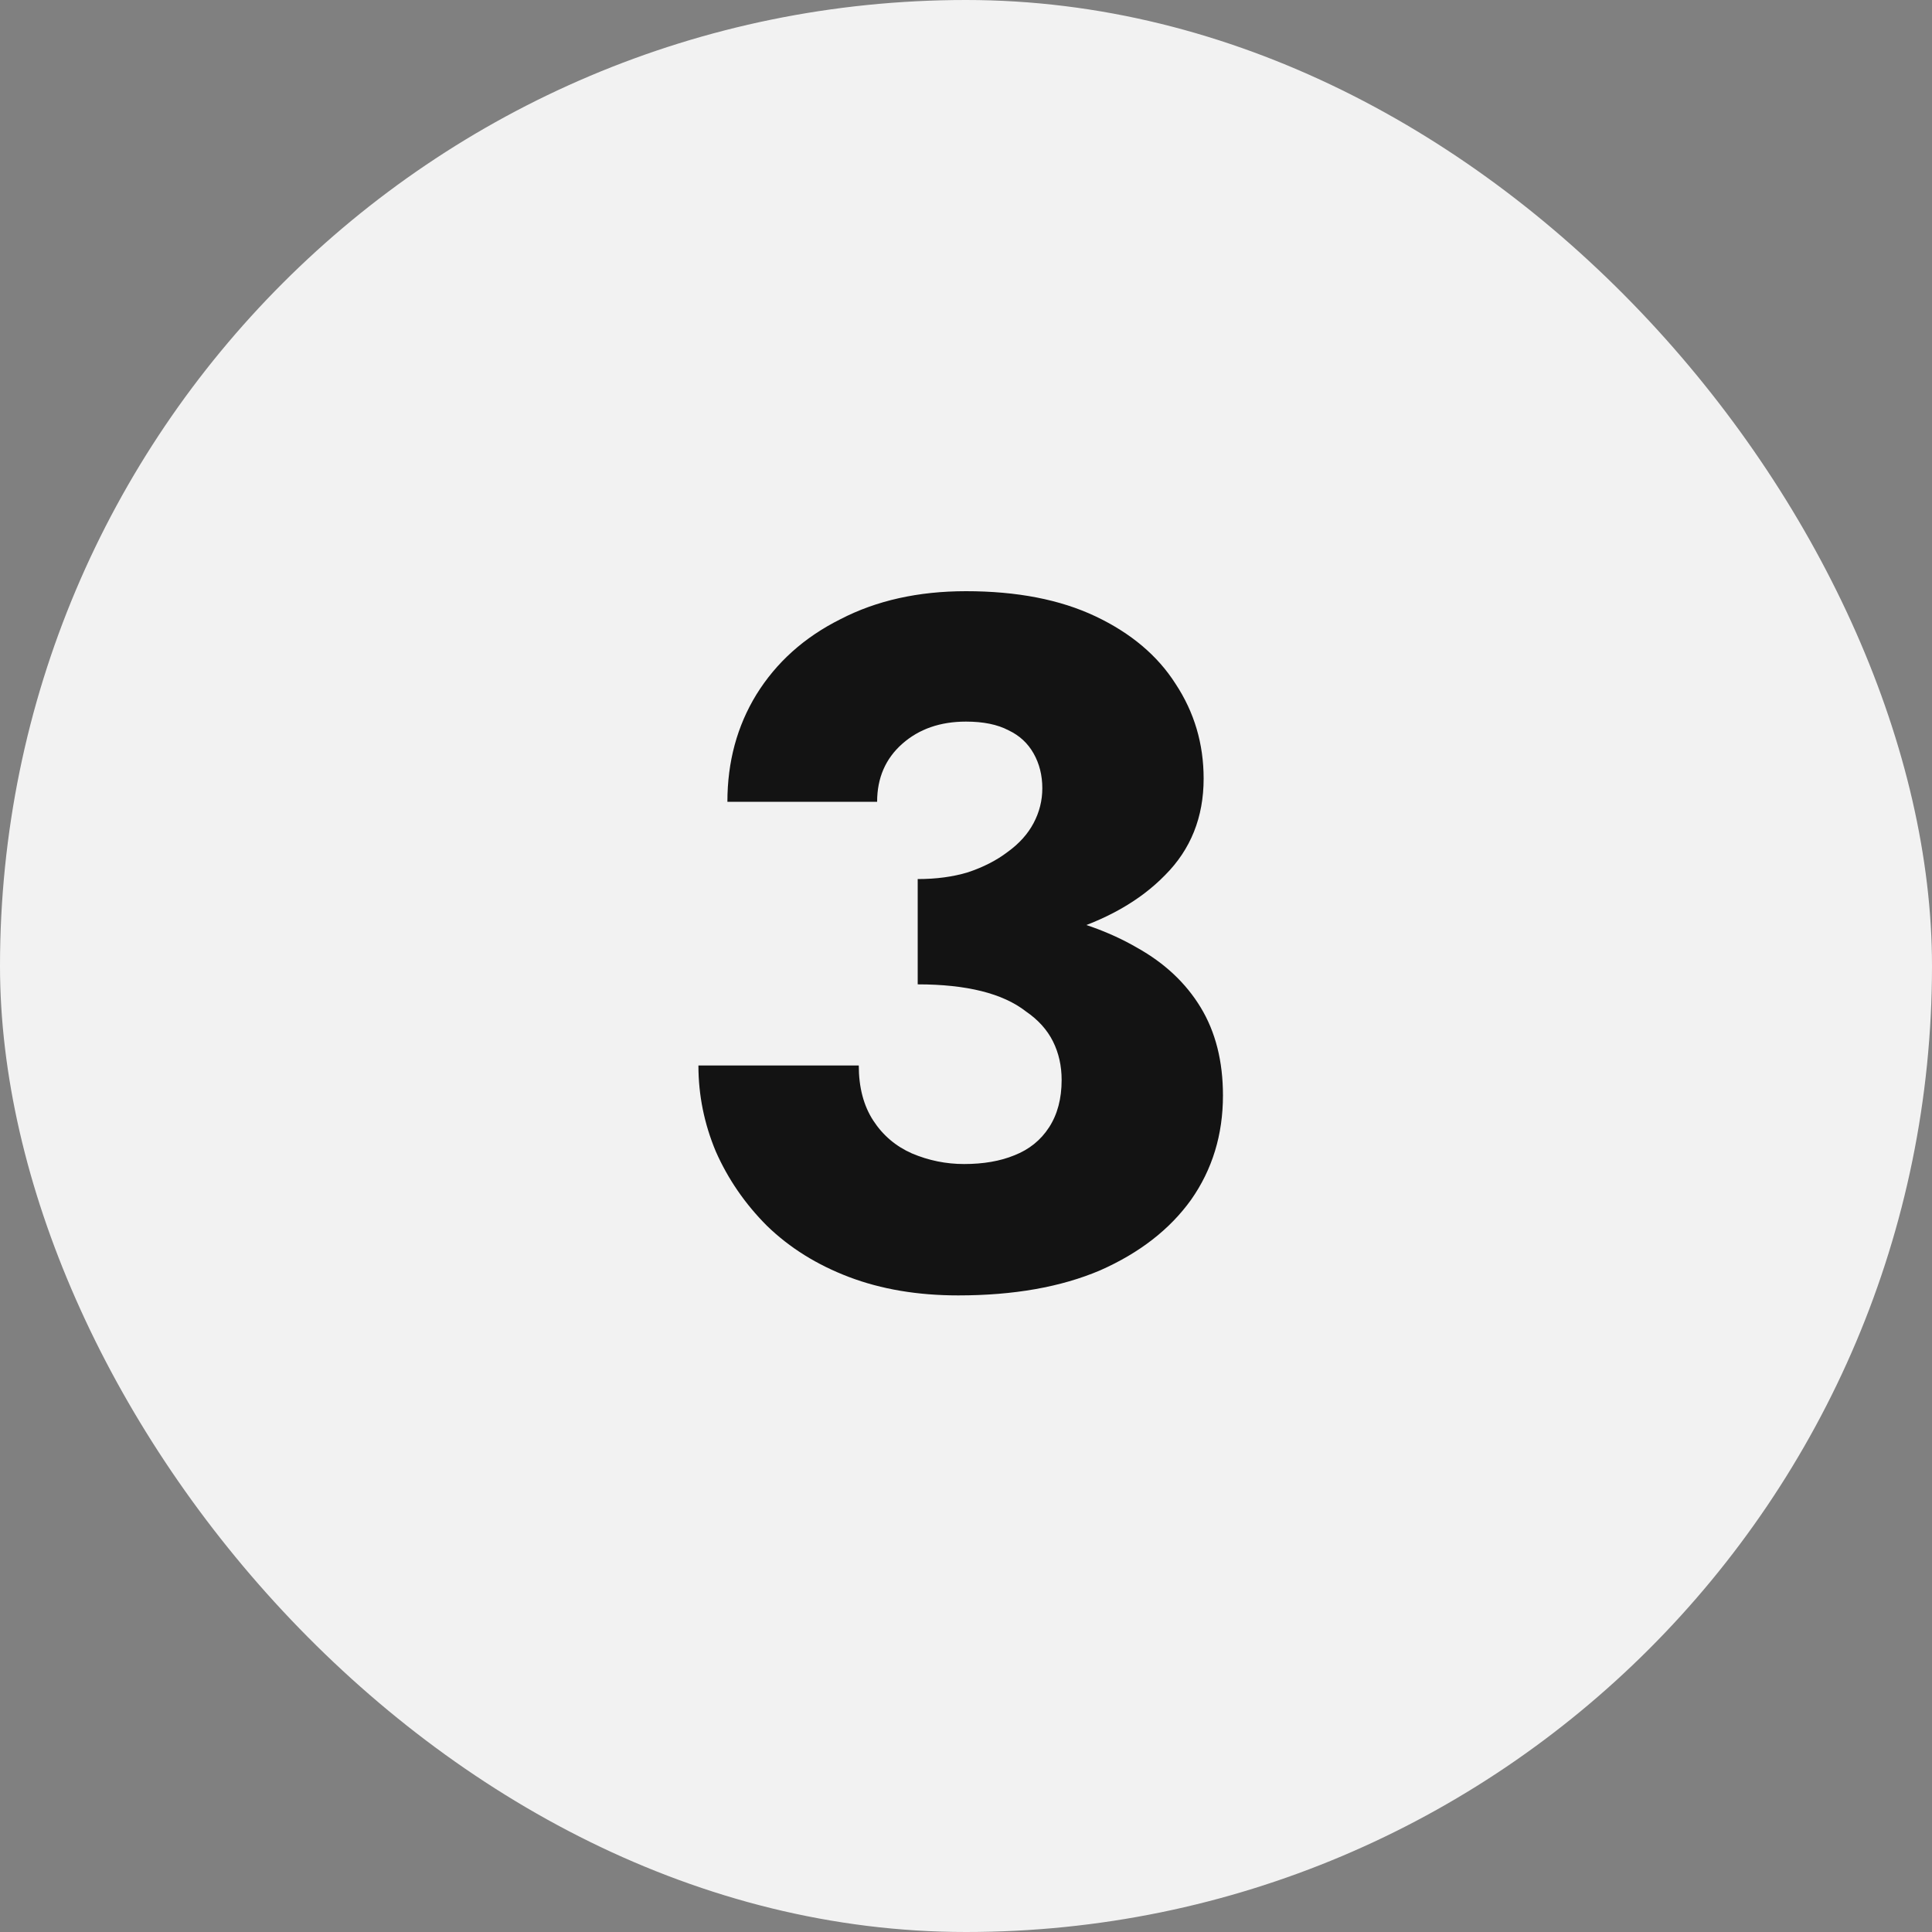 <?xml version="1.0" encoding="UTF-8"?> <svg xmlns="http://www.w3.org/2000/svg" width="40" height="40" viewBox="0 0 40 40" fill="none"><rect x="0" y="0" width="40" height="40" fill="#808080" stroke="none"/><rect width="40" height="40" rx="20" fill="#F2F2F2"></rect><path d="M19 19.72V18.2C19.387 18.2 19.733 18.153 20.04 18.06C20.36 17.953 20.633 17.813 20.86 17.64C21.1 17.467 21.28 17.267 21.4 17.04C21.52 16.813 21.58 16.573 21.58 16.32C21.58 16.053 21.52 15.813 21.4 15.6C21.28 15.387 21.107 15.227 20.88 15.12C20.653 15 20.36 14.94 20 14.94C19.467 14.94 19.027 15.093 18.68 15.4C18.333 15.707 18.16 16.107 18.16 16.6H15.06C15.06 15.773 15.26 15.033 15.66 14.38C16.073 13.713 16.653 13.193 17.4 12.82C18.147 12.433 19.013 12.24 20 12.24C21.053 12.24 21.947 12.413 22.68 12.76C23.413 13.107 23.967 13.573 24.34 14.16C24.727 14.747 24.92 15.4 24.92 16.12C24.92 16.92 24.653 17.587 24.12 18.12C23.6 18.653 22.893 19.053 22 19.32C21.107 19.587 20.107 19.72 19 19.72ZM19.84 26.82C19 26.82 18.247 26.693 17.58 26.44C16.913 26.187 16.347 25.833 15.88 25.38C15.427 24.927 15.073 24.413 14.82 23.84C14.58 23.267 14.46 22.673 14.46 22.06H17.78C17.78 22.513 17.88 22.893 18.08 23.2C18.28 23.507 18.547 23.733 18.88 23.88C19.227 24.027 19.587 24.1 19.96 24.1C20.36 24.1 20.707 24.04 21 23.92C21.307 23.8 21.547 23.607 21.72 23.34C21.893 23.073 21.98 22.747 21.98 22.36C21.98 22.067 21.92 21.8 21.8 21.56C21.68 21.32 21.493 21.113 21.24 20.94C21 20.753 20.693 20.613 20.32 20.52C19.947 20.427 19.507 20.38 19 20.38V18.66C19.92 18.66 20.76 18.74 21.52 18.9C22.293 19.047 22.967 19.287 23.54 19.62C24.113 19.94 24.553 20.353 24.86 20.86C25.167 21.367 25.32 21.973 25.32 22.68C25.32 23.493 25.1 24.213 24.66 24.84C24.22 25.453 23.593 25.94 22.78 26.3C21.967 26.647 20.987 26.82 19.84 26.82Z" fill="#131313"></path></svg> 